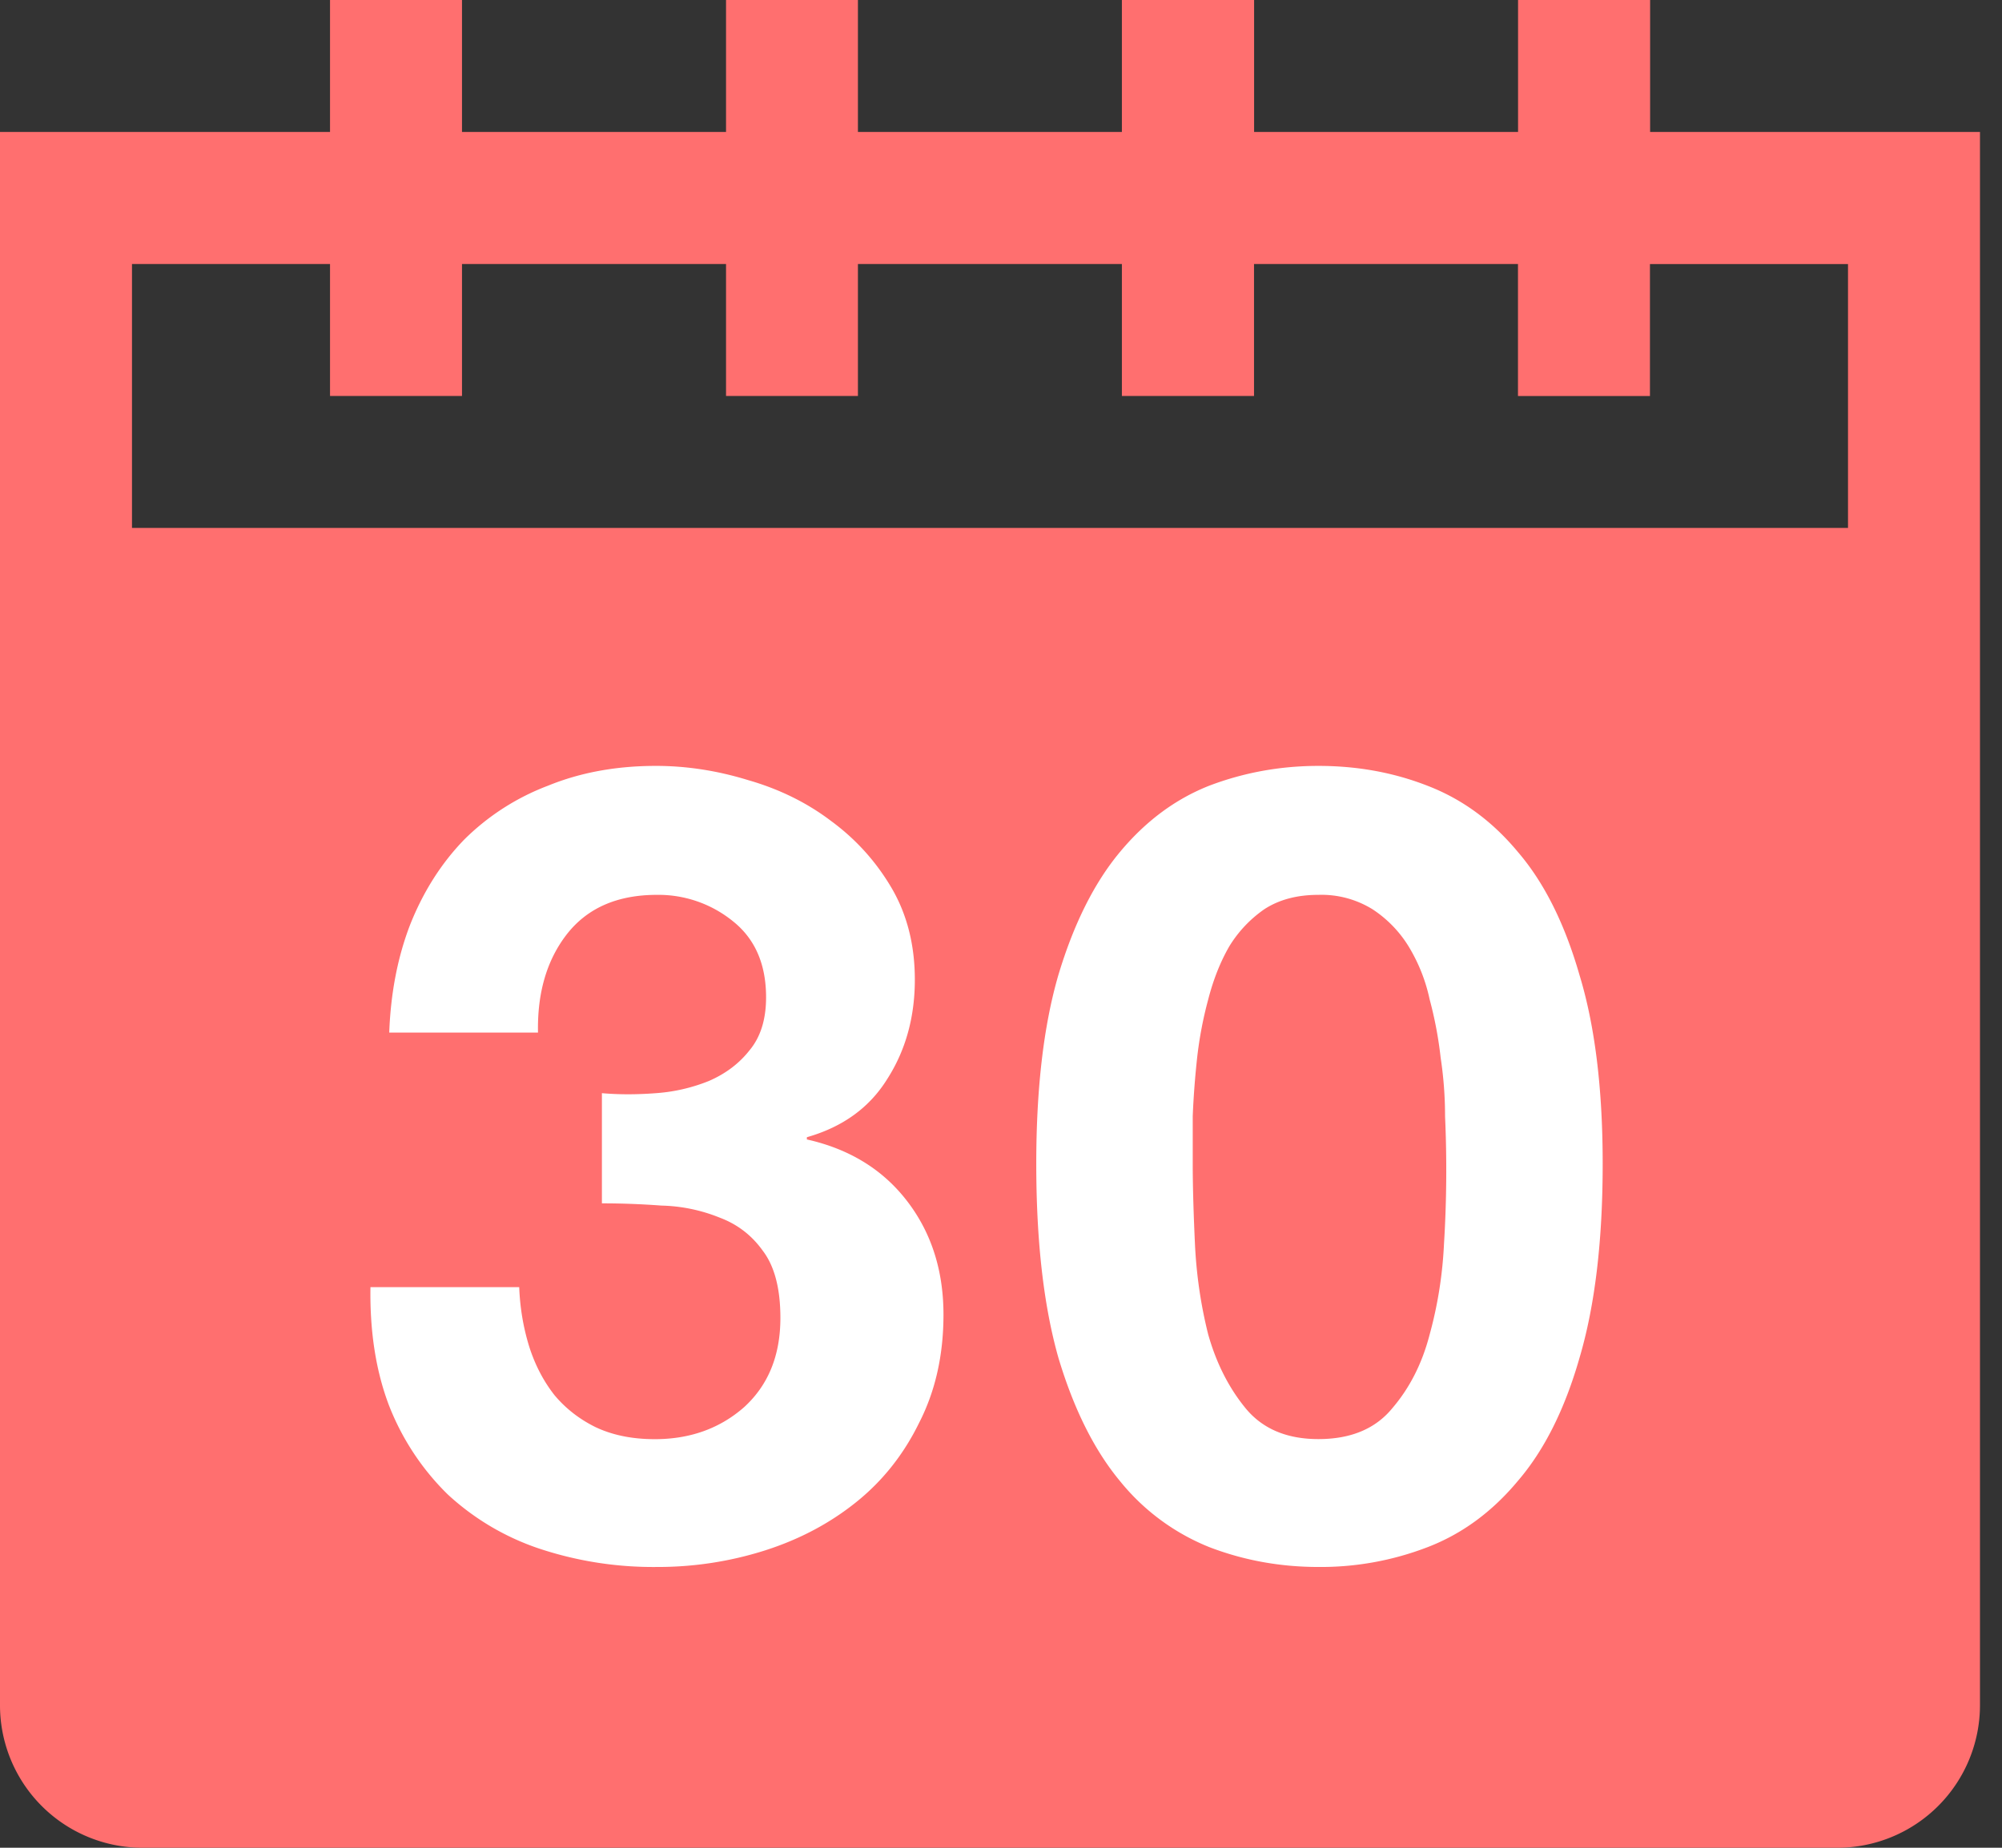 <svg xmlns="http://www.w3.org/2000/svg" width="26" height="24" fill="none" viewBox="0 0 26 24"><rect x="0" y="0" width="26" height="24" fill="#333333" stroke="none"/><path fill="#FF6F6F" fill-rule="evenodd" d="M23.862 24a1.853 1.853 0 0 0 1.852-1.852V1.714H21.43V0h-1.715v1.714h-3.428V0H14.57v1.714h-3.428V0H9.429v1.714H6V0H4.286v1.714H0v20.434A1.851 1.851 0 0 0 1.852 24h22.01ZM4.286 3.429H1.714v3.428H24V3.43h-2.572v1.714h-1.714V3.429h-3.428v1.714H14.57V3.429h-3.428v1.714H9.429V3.429H6v1.714H4.286V3.429Z" clip-rule="evenodd"/><path fill="#fff" d="M15.49 15.115c0 .286.01.634.029 1.045.019.4.076.791.172 1.173.105.372.267.692.486.959.22.267.535.4.945.4.42 0 .74-.133.959-.4.229-.267.39-.587.486-.959.105-.382.167-.773.186-1.173a15.613 15.613 0 0 0 .014-1.66c0-.249-.018-.502-.057-.76a5.06 5.06 0 0 0-.143-.758 2.203 2.203 0 0 0-.272-.687 1.535 1.535 0 0 0-.472-.486 1.26 1.26 0 0 0-.701-.186c-.277 0-.51.062-.701.186a1.599 1.599 0 0 0-.458.486c-.115.2-.206.43-.272.687a5.06 5.06 0 0 0-.144.759c-.028.258-.047.51-.057.758v.616Zm-2.032 0c0-.973.095-1.79.286-2.447.2-.668.468-1.203.802-1.603.334-.401.72-.687 1.159-.86.448-.17.92-.257 1.417-.257.506 0 .978.086 1.417.258.448.172.84.458 1.173.859.344.4.61.935.802 1.603.2.658.3 1.474.3 2.447 0 1.002-.1 1.841-.3 2.519-.191.668-.458 1.202-.802 1.602-.334.401-.725.688-1.173.86a3.853 3.853 0 0 1-1.417.257c-.496 0-.969-.086-1.417-.258a2.858 2.858 0 0 1-1.16-.858c-.333-.401-.6-.935-.8-1.603-.192-.678-.287-1.517-.287-2.52ZM7.817 14.199c.22.019.453.019.701 0a2.26 2.26 0 0 0 .687-.158c.22-.095.396-.229.53-.4.143-.172.214-.401.214-.687 0-.43-.143-.759-.43-.988a1.536 1.536 0 0 0-.987-.343c-.515 0-.906.171-1.173.515-.258.334-.382.758-.372 1.274H5.055c.019-.516.11-.983.272-1.403.171-.43.405-.797.7-1.102a3.096 3.096 0 0 1 1.088-.701c.42-.172.888-.258 1.403-.258.4 0 .801.062 1.202.186.4.115.759.291 1.074.53.324.238.586.53.787.873.2.343.3.74.3 1.188 0 .486-.119.916-.357 1.288-.23.372-.578.625-1.045.758v.029c.553.124.987.391 1.302.801.315.41.472.902.472 1.475 0 .524-.105.992-.315 1.402-.2.41-.472.754-.815 1.03-.344.277-.74.487-1.188.63a4.585 4.585 0 0 1-1.403.215 4.69 4.69 0 0 1-1.545-.244 3.29 3.29 0 0 1-1.174-.7 3.292 3.292 0 0 1-.758-1.146c-.172-.448-.253-.963-.244-1.545h1.932c.01.267.053.524.13.773.076.238.185.448.328.63.143.171.32.31.53.414.22.105.477.158.773.158.458 0 .844-.139 1.159-.415.315-.287.472-.673.472-1.16 0-.381-.076-.672-.229-.873-.143-.2-.329-.343-.558-.429a2.15 2.15 0 0 0-.758-.157c-.268-.02-.525-.029-.773-.029v-1.431Z"/></svg>